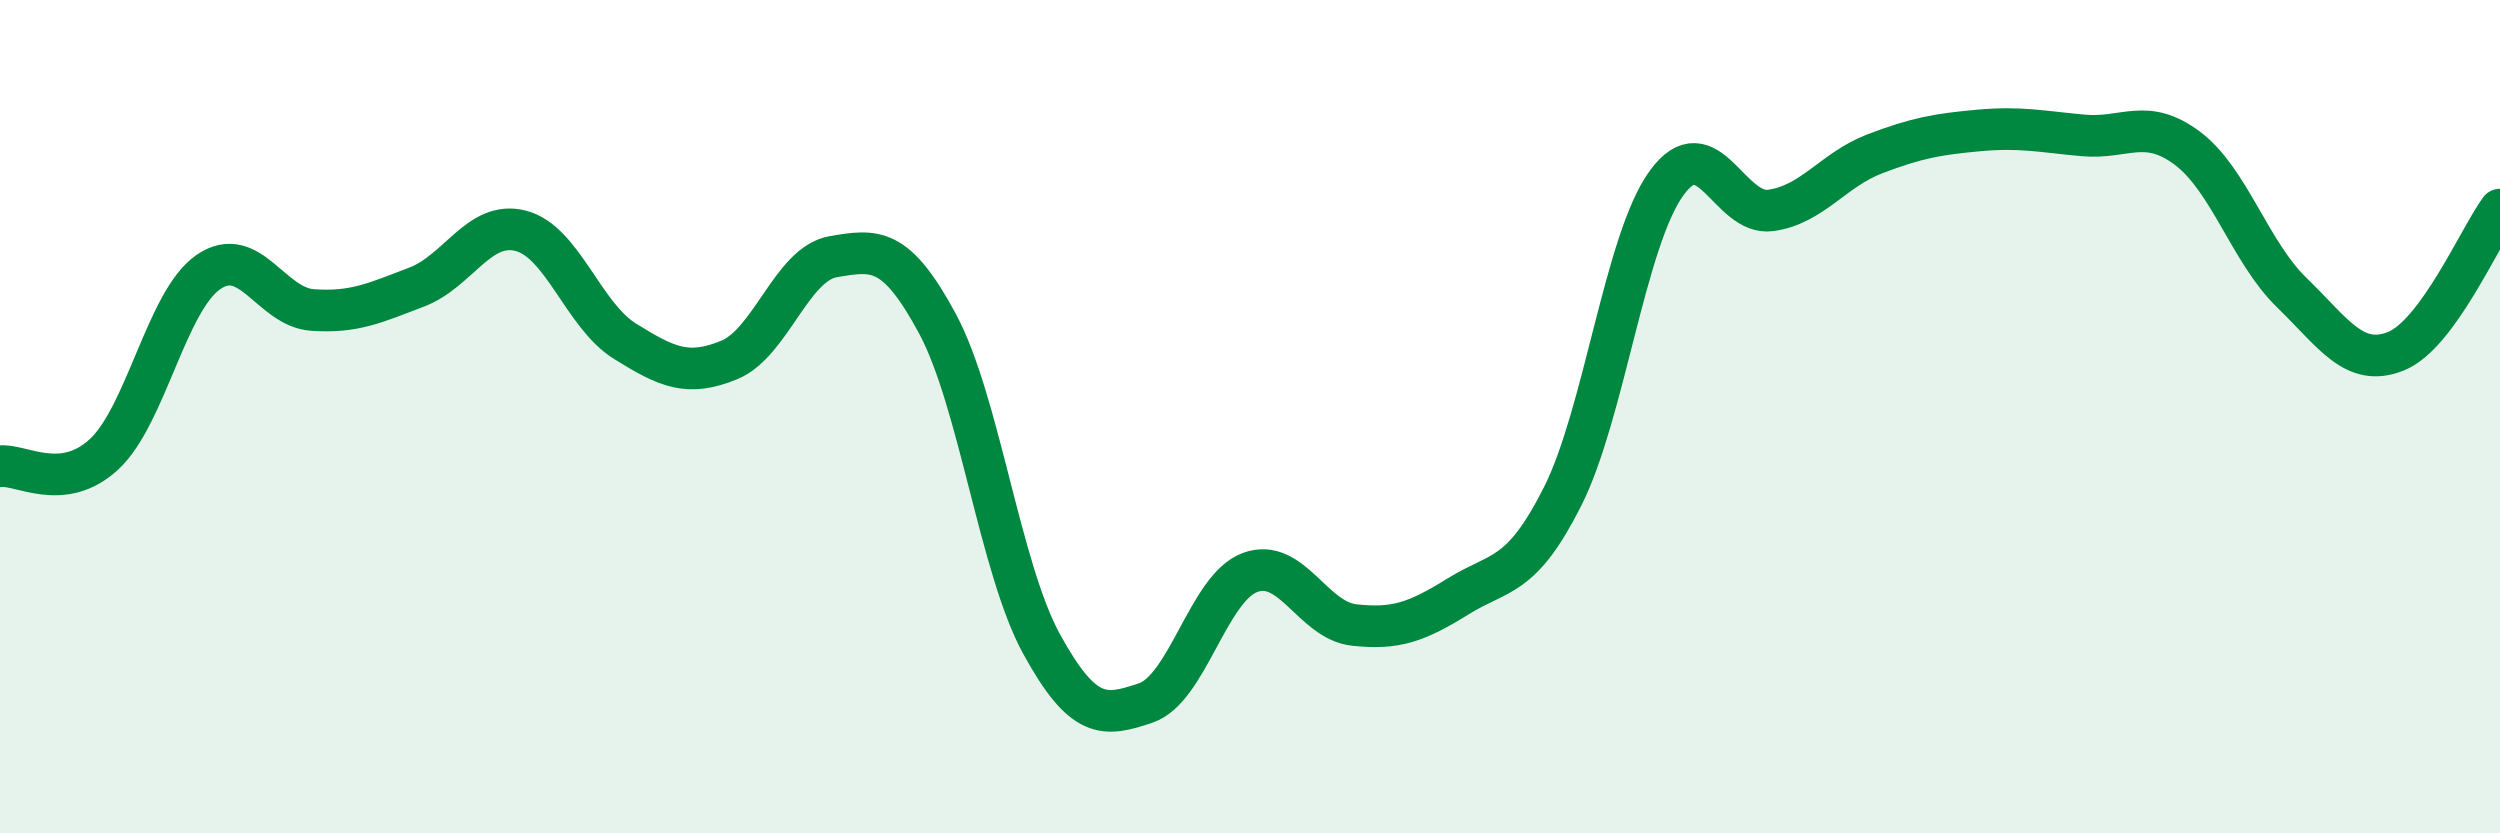 
    <svg width="60" height="20" viewBox="0 0 60 20" xmlns="http://www.w3.org/2000/svg">
      <path
        d="M 0,11.19 C 0.5,11.13 1.5,11.83 2.5,10.9 C 3.5,9.97 4,7.22 5,6.53 C 6,5.84 6.5,7.37 7.5,7.44 C 8.5,7.51 9,7.27 10,6.89 C 11,6.51 11.5,5.28 12.5,5.54 C 13.5,5.8 14,7.57 15,8.19 C 16,8.81 16.5,9.05 17.5,8.64 C 18.5,8.23 19,6.33 20,6.16 C 21,5.99 21.5,5.91 22.5,7.77 C 23.5,9.63 24,13.64 25,15.46 C 26,17.28 26.5,17.21 27.5,16.87 C 28.5,16.53 29,14.11 30,13.74 C 31,13.37 31.5,14.89 32.5,15 C 33.5,15.11 34,14.93 35,14.31 C 36,13.69 36.5,13.9 37.5,11.92 C 38.5,9.94 39,5.76 40,4.39 C 41,3.02 41.5,5.19 42.5,5.05 C 43.5,4.91 44,4.07 45,3.69 C 46,3.31 46.5,3.22 47.5,3.13 C 48.5,3.04 49,3.16 50,3.25 C 51,3.34 51.5,2.81 52.5,3.56 C 53.5,4.31 54,6.05 55,7.02 C 56,7.99 56.5,8.83 57.5,8.43 C 58.5,8.03 59.5,5.71 60,5.03L60 20L0 20Z"
        fill="#008740"
        opacity="0.1"
        stroke-linecap="round"
        stroke-linejoin="round"
      />
      <path
        d="M 0,11.19 C 0.5,11.13 1.5,11.83 2.5,10.9 C 3.5,9.97 4,7.22 5,6.53 C 6,5.84 6.5,7.37 7.5,7.44 C 8.5,7.51 9,7.27 10,6.89 C 11,6.51 11.5,5.28 12.5,5.54 C 13.5,5.8 14,7.57 15,8.19 C 16,8.81 16.5,9.05 17.5,8.64 C 18.5,8.23 19,6.33 20,6.16 C 21,5.99 21.5,5.91 22.5,7.77 C 23.5,9.63 24,13.64 25,15.46 C 26,17.28 26.5,17.21 27.5,16.87 C 28.5,16.53 29,14.11 30,13.74 C 31,13.37 31.5,14.89 32.5,15 C 33.5,15.11 34,14.93 35,14.31 C 36,13.69 36.5,13.9 37.5,11.92 C 38.5,9.94 39,5.76 40,4.39 C 41,3.02 41.5,5.19 42.5,5.05 C 43.5,4.91 44,4.07 45,3.69 C 46,3.31 46.5,3.22 47.5,3.13 C 48.5,3.04 49,3.16 50,3.25 C 51,3.34 51.5,2.81 52.5,3.56 C 53.5,4.31 54,6.05 55,7.02 C 56,7.99 56.5,8.83 57.5,8.43 C 58.5,8.03 59.5,5.71 60,5.03"
        stroke="#008740"
        stroke-width="1"
        fill="none"
        stroke-linecap="round"
        stroke-linejoin="round"
      />
    </svg>
  